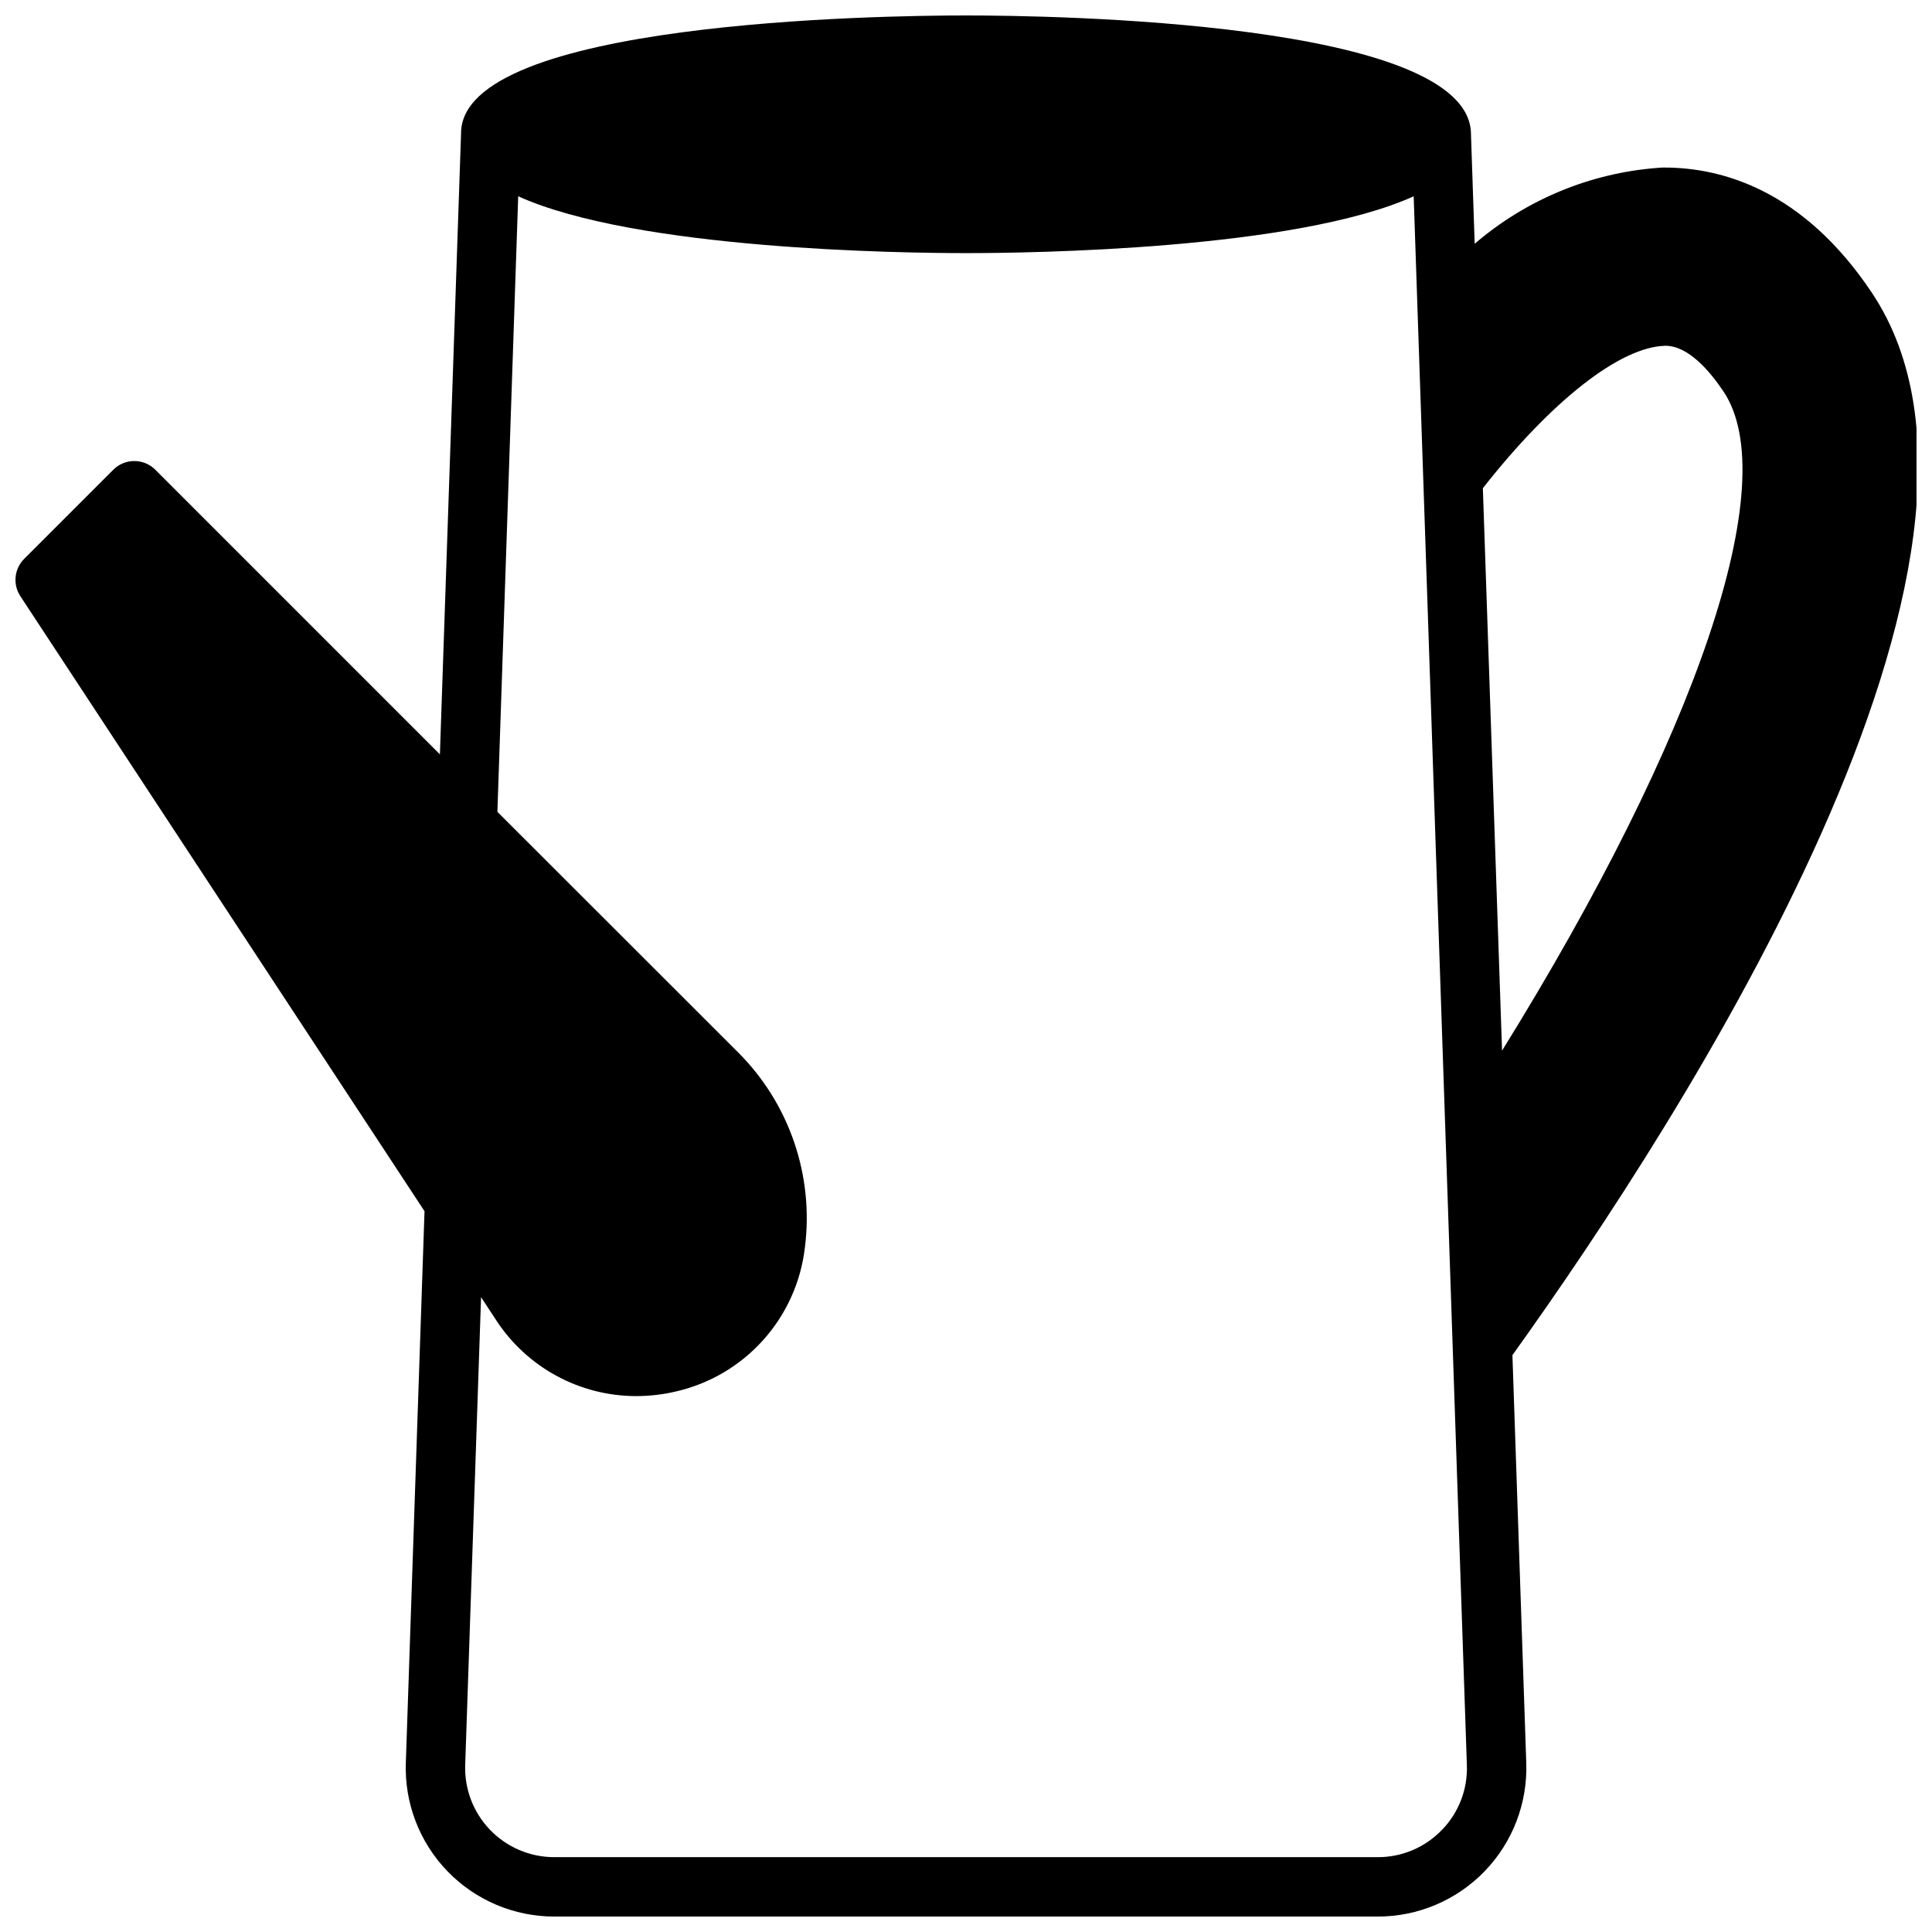 <?xml version="1.0" encoding="UTF-8"?>
<!-- Uploaded to: SVG Find, www.svgrepo.com, Generator: SVG Find Mixer Tools -->
<svg width="800px" height="800px" version="1.1" viewBox="144 144 512 512" xmlns="http://www.w3.org/2000/svg">
 <defs>
  <clipPath id="a">
   <path d="m148.09 148.09h503.81v503.81h-503.81z"/>
  </clipPath>
 </defs>
 <g clip-path="url(#a)">
  <path d="m585.07 188.4c-0.613-0.004-1.227 0.027-1.836 0.094-17.867 1.383-34.832 8.426-48.426 20.105l-0.984-29.016c0-29.969-111.48-31.488-133.82-31.488-22.352 0-133.82 1.52-133.82 31.219l-5.606 164.6-75.422-75.43c-3.074-3.074-8.059-3.074-11.133 0l-23.617 23.617c-2.637 2.637-3.062 6.766-1.016 9.887l107.11 162.99-4.953 146.19c-0.371 10.676 3.609 21.047 11.031 28.727 7.422 7.684 17.648 12.02 28.328 12.012h218.21c10.68 0.008 20.906-4.328 28.328-12.008 7.422-7.68 11.402-18.047 11.031-28.723l-3.668-108.05c45.391-63.293 141.48-212.3 95.25-281.56-18.301-27.402-39.996-33.164-54.977-33.164zm-58.945 440.54c-4.445 4.641-10.598 7.25-17.02 7.227h-218.21c-6.41 0.004-12.547-2.598-17-7.211-4.453-4.609-6.84-10.832-6.613-17.242l4.203-123.95 3.938 5.992h-0.004c8.172 12.613 22.176 20.227 37.203 20.223 3.496-0.004 6.977-0.402 10.379-1.195 8.949-2.023 17.051-6.769 23.191-13.586 6.141-6.82 10.02-15.371 11.098-24.484 2.469-19.145-4.117-38.352-17.816-51.953l-63.66-63.613 5.512-163.13c31.297 14.137 101.45 15.059 118.68 15.059 17.23 0 87.379-0.914 118.63-15.059l14.098 415.75c0.238 6.387-2.148 12.594-6.606 17.176zm15.934-206.51-5.086-149.05c18.105-23.043 36.305-37.488 48.383-37.746 6.016 0 11.707 6.613 15.414 12.156 15.977 23.957-7.008 91.305-58.711 174.64z"/>
 </g>
</svg>